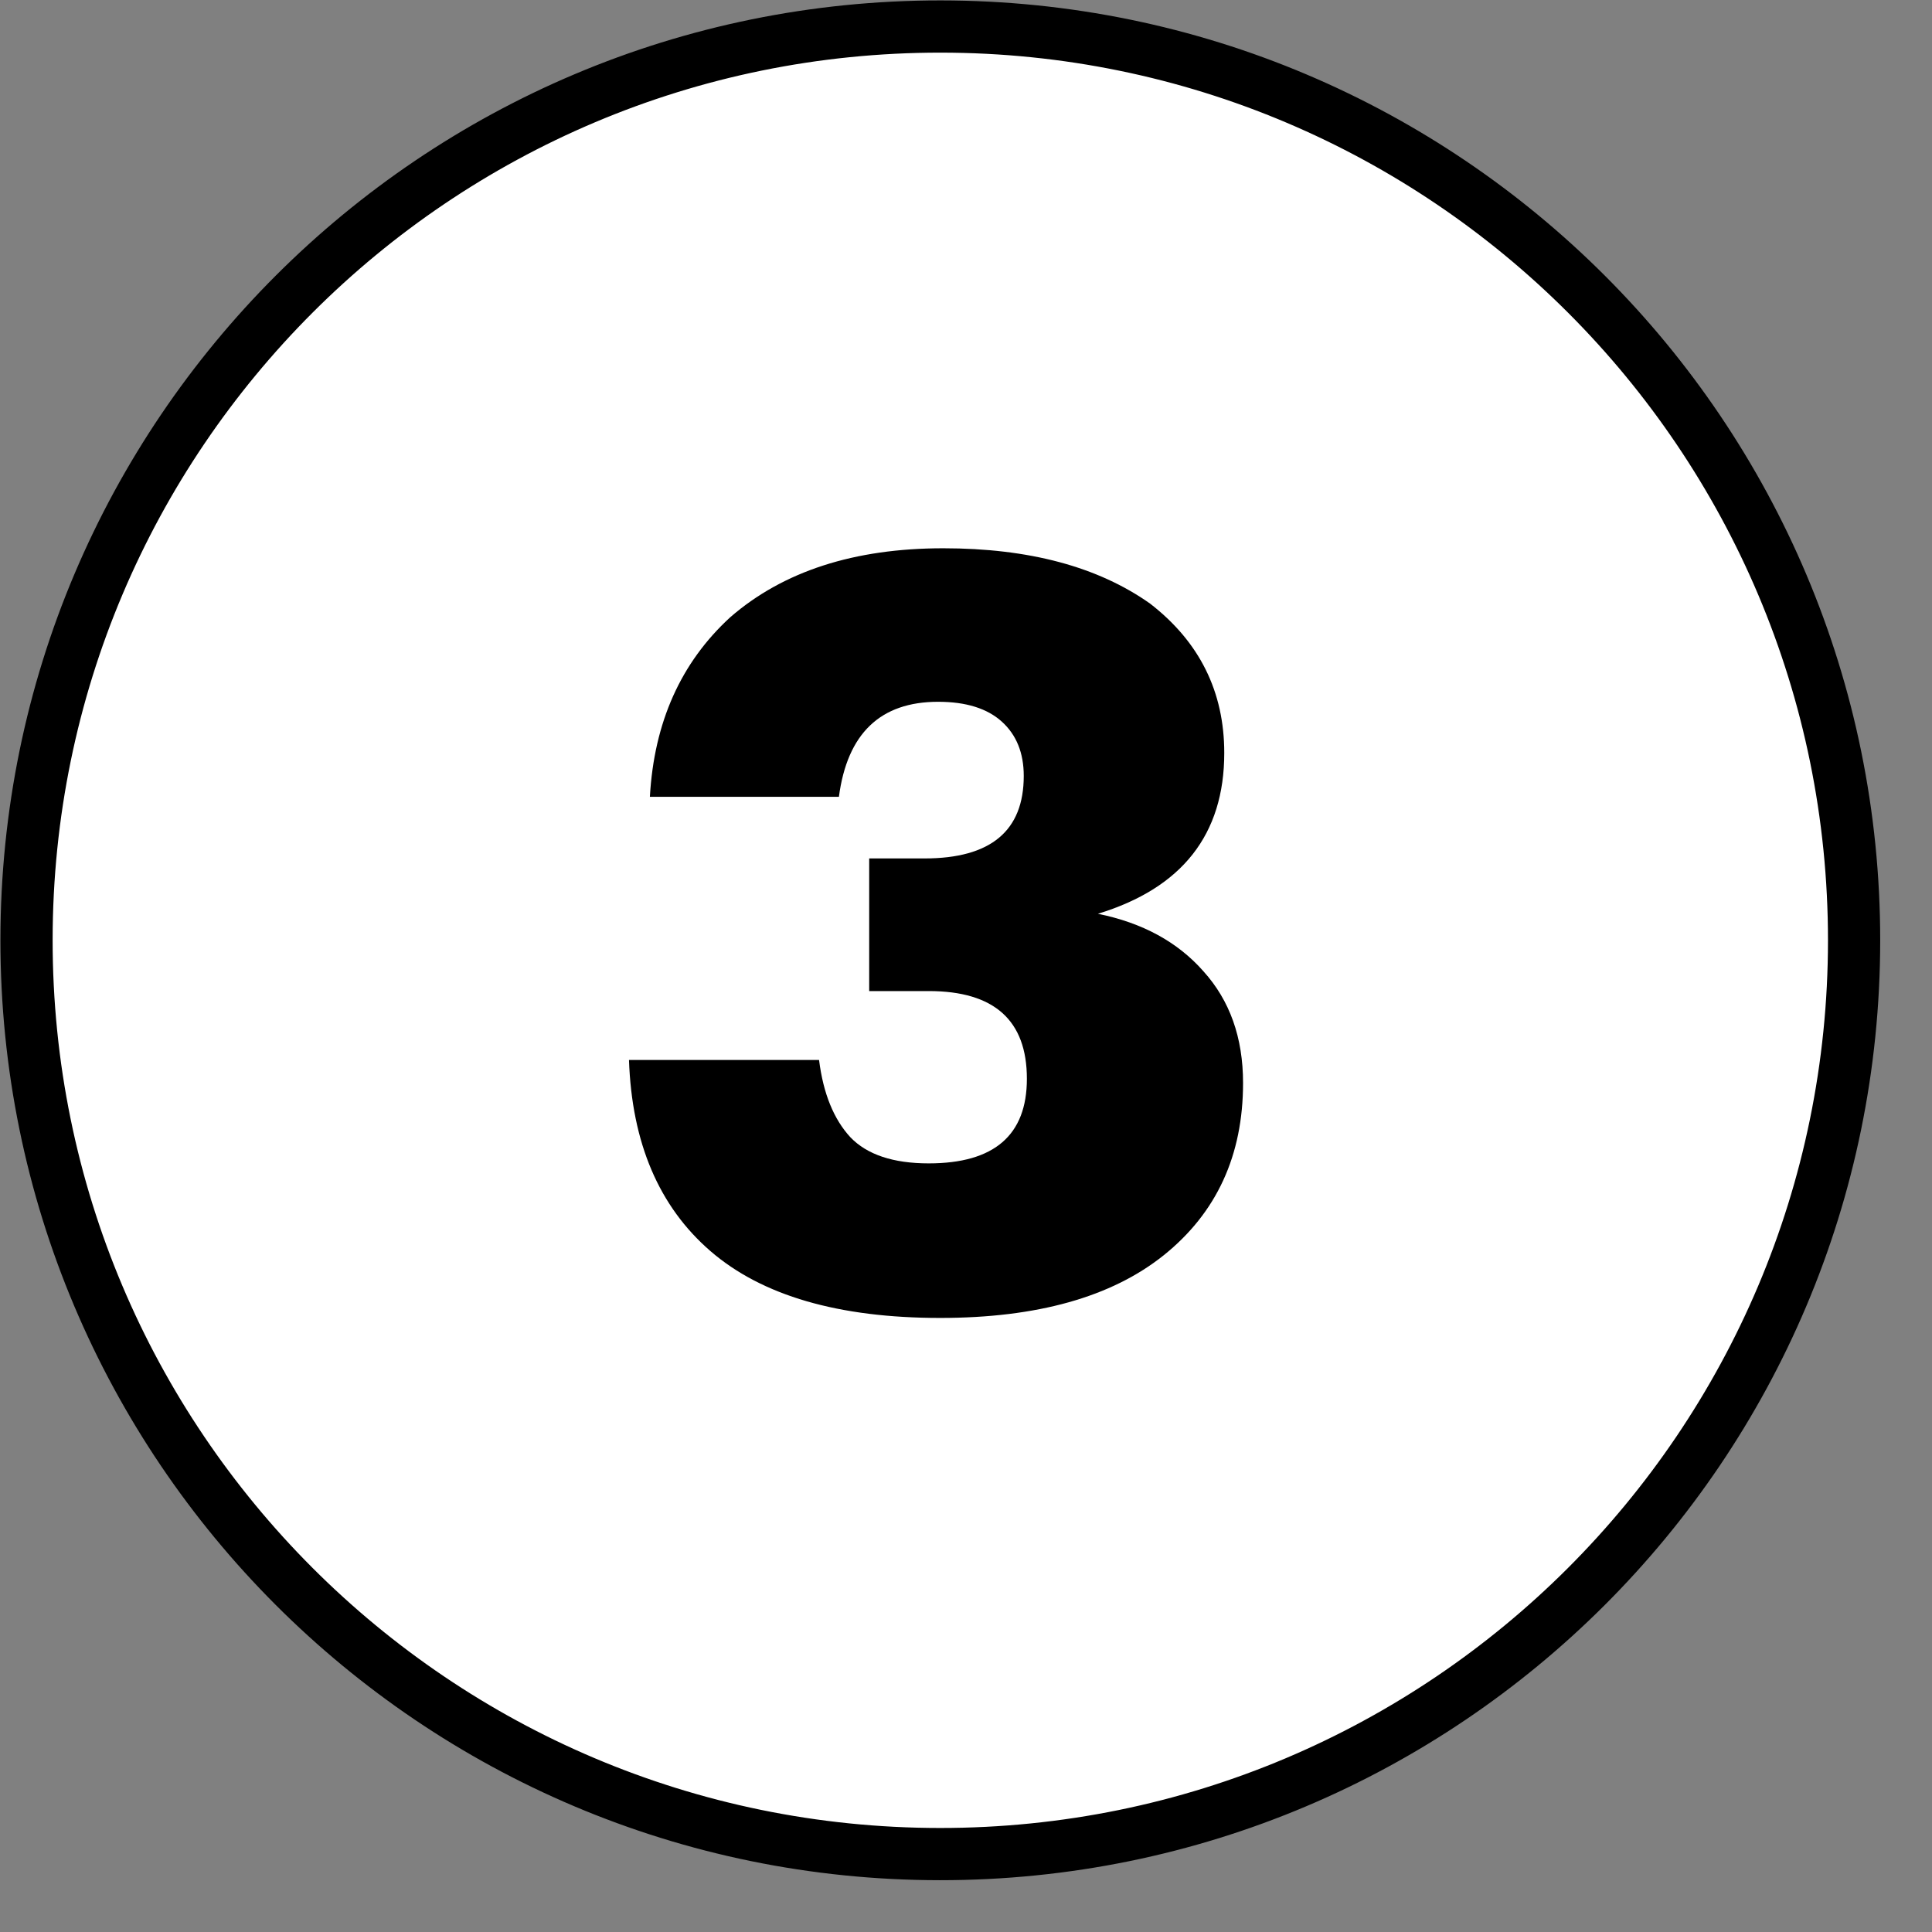 <?xml version="1.0" encoding="UTF-8"?> <svg xmlns="http://www.w3.org/2000/svg" width="37" height="37" viewBox="0 0 37 37" fill="none"><rect x="0" y="0" width="37" height="37" fill="#808080" stroke="none"/> <path d="M35.508 18.015C35.504 27.68 27.665 35.512 18 35.508C8.335 35.504 0.504 27.665 0.508 18C0.512 8.335 8.35 0.504 18.015 0.508C27.68 0.512 35.512 8.35 35.508 18.015Z" fill="white" stroke="black"></path> <path d="M18.006 25.24C16.06 25.24 14.593 24.813 13.606 23.96C12.62 23.107 12.1 21.887 12.046 20.3H15.686C15.766 20.94 15.966 21.433 16.286 21.78C16.606 22.113 17.106 22.28 17.786 22.28C19.04 22.28 19.666 21.74 19.666 20.66C19.666 19.54 19.04 18.98 17.786 18.98H16.646V16.44H17.706C18.973 16.44 19.606 15.913 19.606 14.86C19.606 14.42 19.466 14.073 19.186 13.82C18.906 13.567 18.5 13.44 17.966 13.44C16.86 13.44 16.226 14.047 16.066 15.26H12.446C12.526 13.833 13.04 12.687 13.986 11.82C15 10.94 16.36 10.5 18.066 10.5C19.706 10.5 21.026 10.853 22.026 11.56C22.973 12.293 23.446 13.247 23.446 14.42C23.446 15.98 22.64 17.007 21.026 17.5C21.88 17.673 22.553 18.04 23.046 18.6C23.553 19.16 23.806 19.873 23.806 20.74C23.806 22.127 23.3 23.227 22.286 24.04C21.286 24.84 19.86 25.24 18.006 25.24Z" fill="black"></path> </svg> 